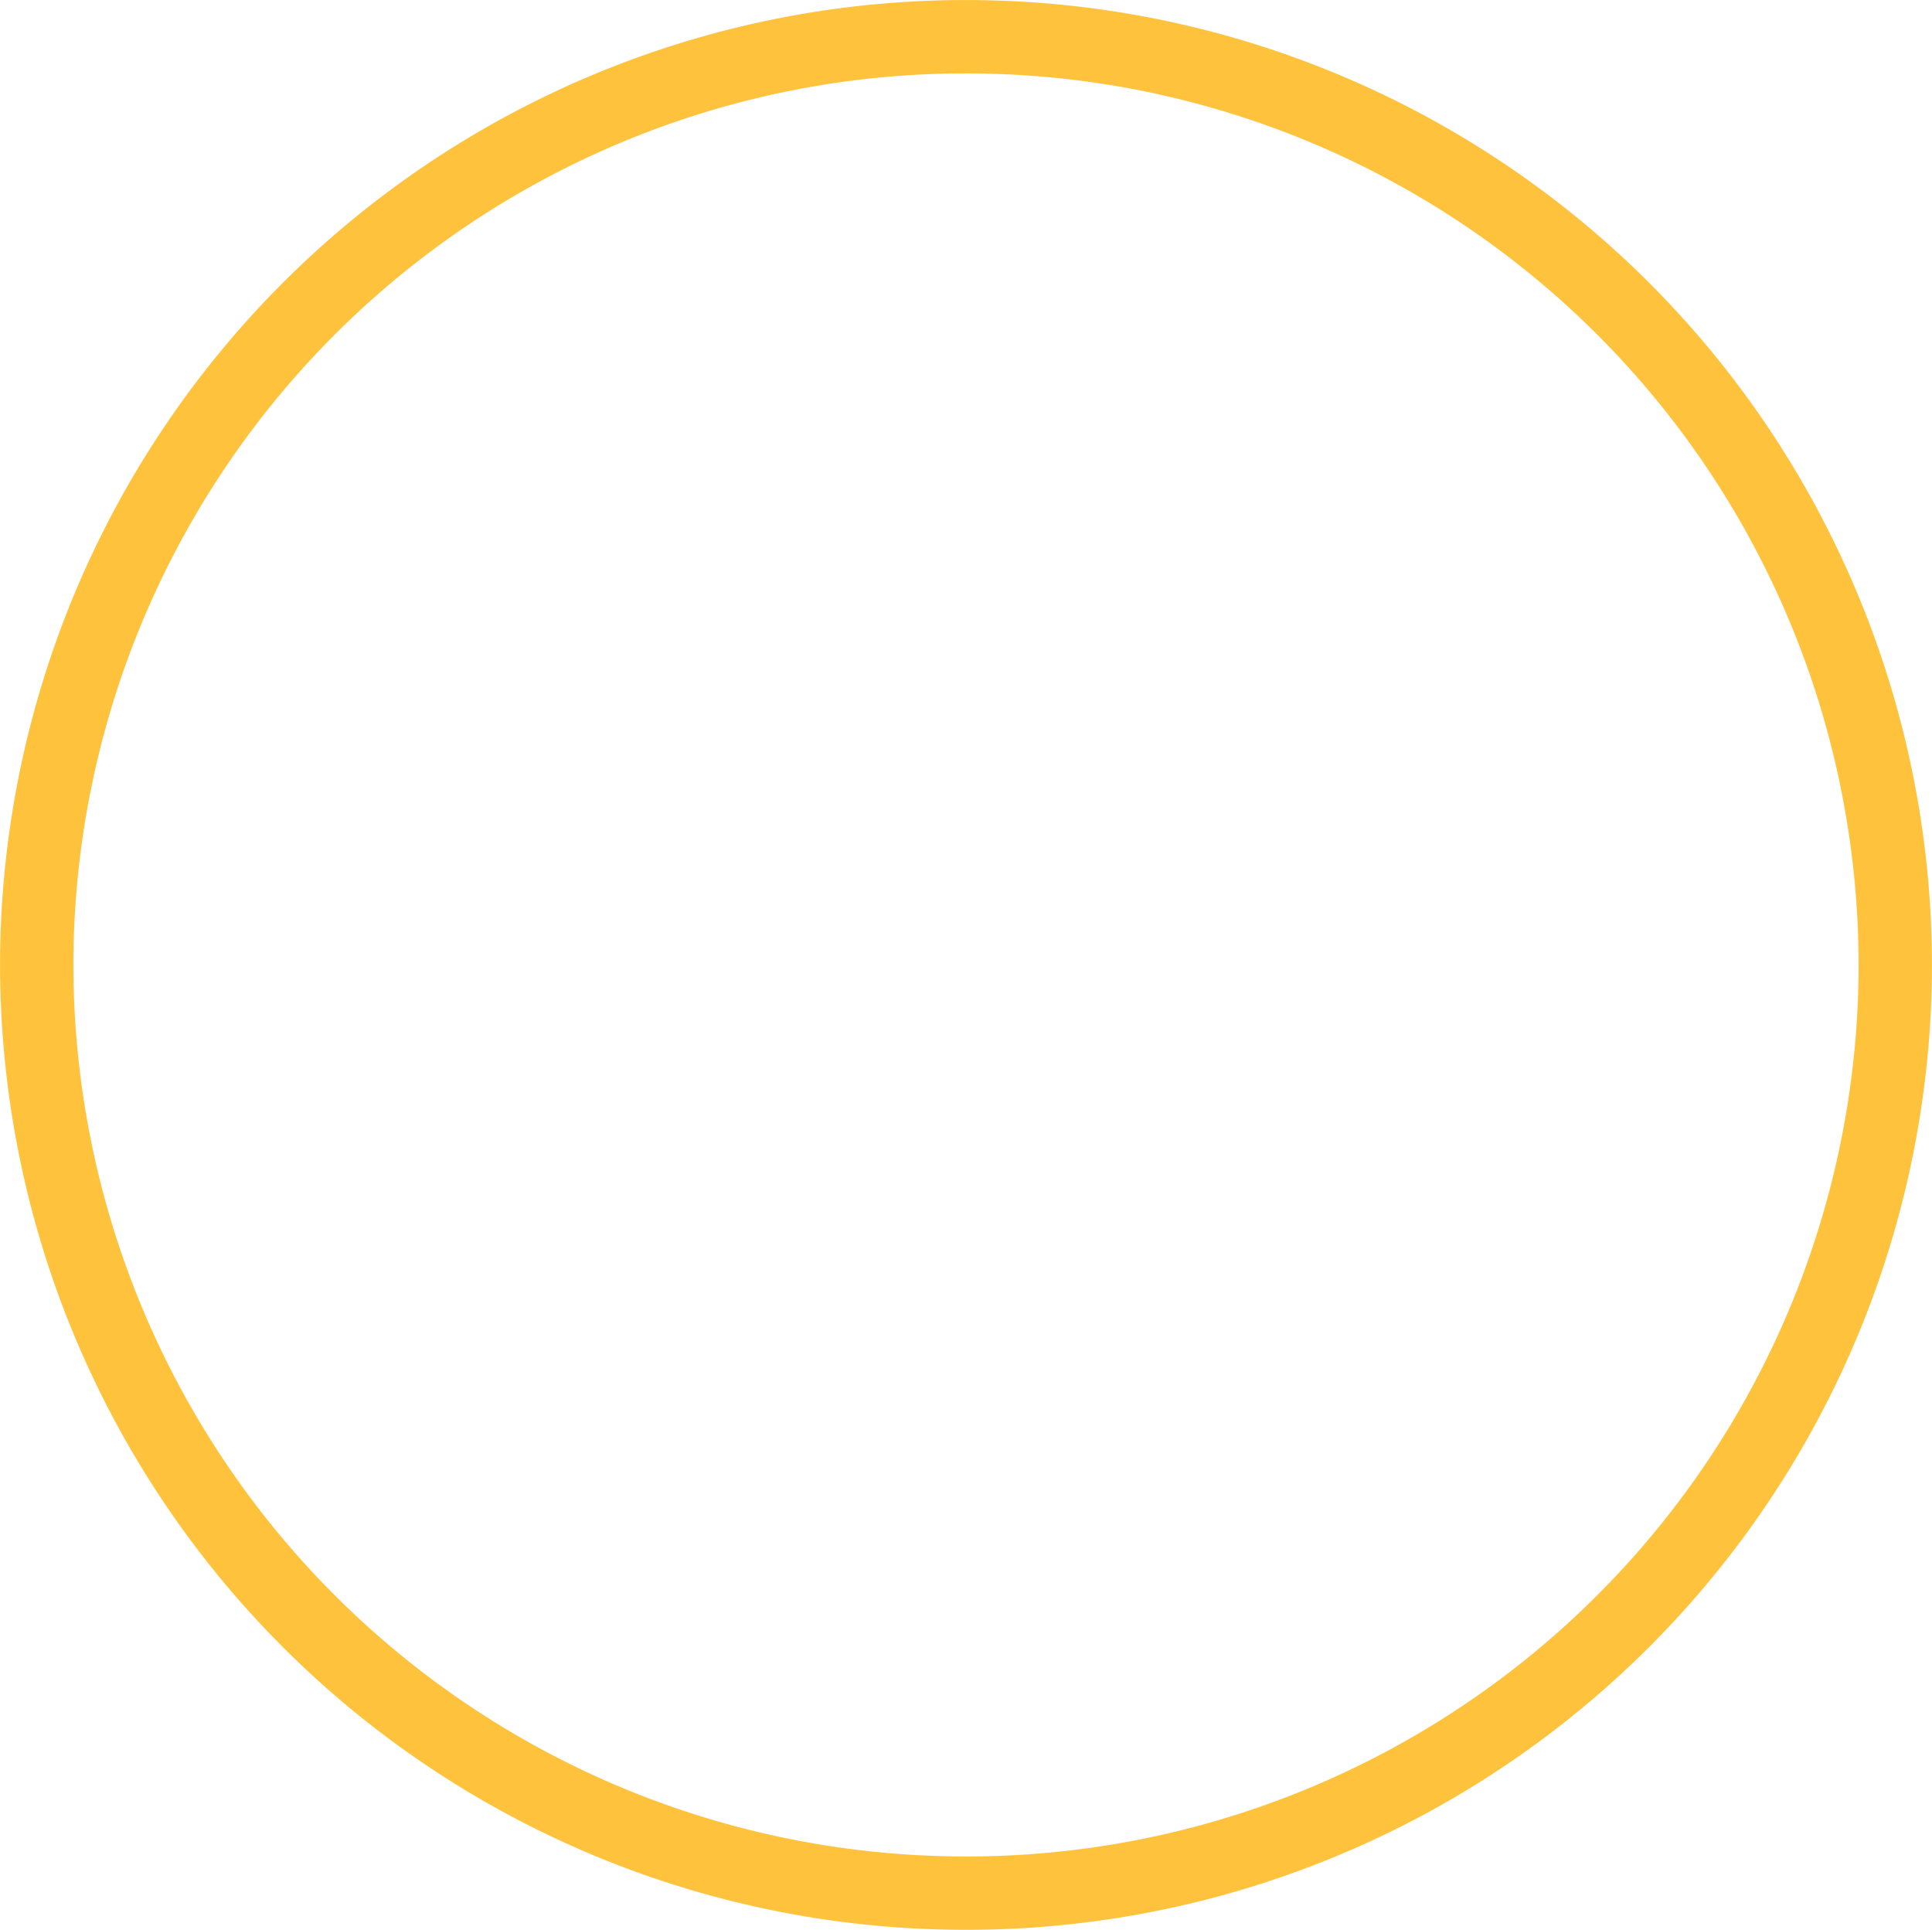<svg xmlns="http://www.w3.org/2000/svg" width="147.878" height="147.688" viewBox="0 0 147.878 147.688">
  <path id="Trazado_4420" data-name="Trazado 4420" d="M361.589-1253.154a71.087,71.087,0,0,1-72.956,69.161,71.076,71.076,0,0,1-69.253-72.858,71.088,71.088,0,0,1,72.956-69.161A71.076,71.076,0,0,1,361.589-1253.154Z" transform="translate(-216.546 1328.847)" fill="none" stroke="#ffc23c" stroke-miterlimit="10" stroke-width="5.613"/>
</svg>
